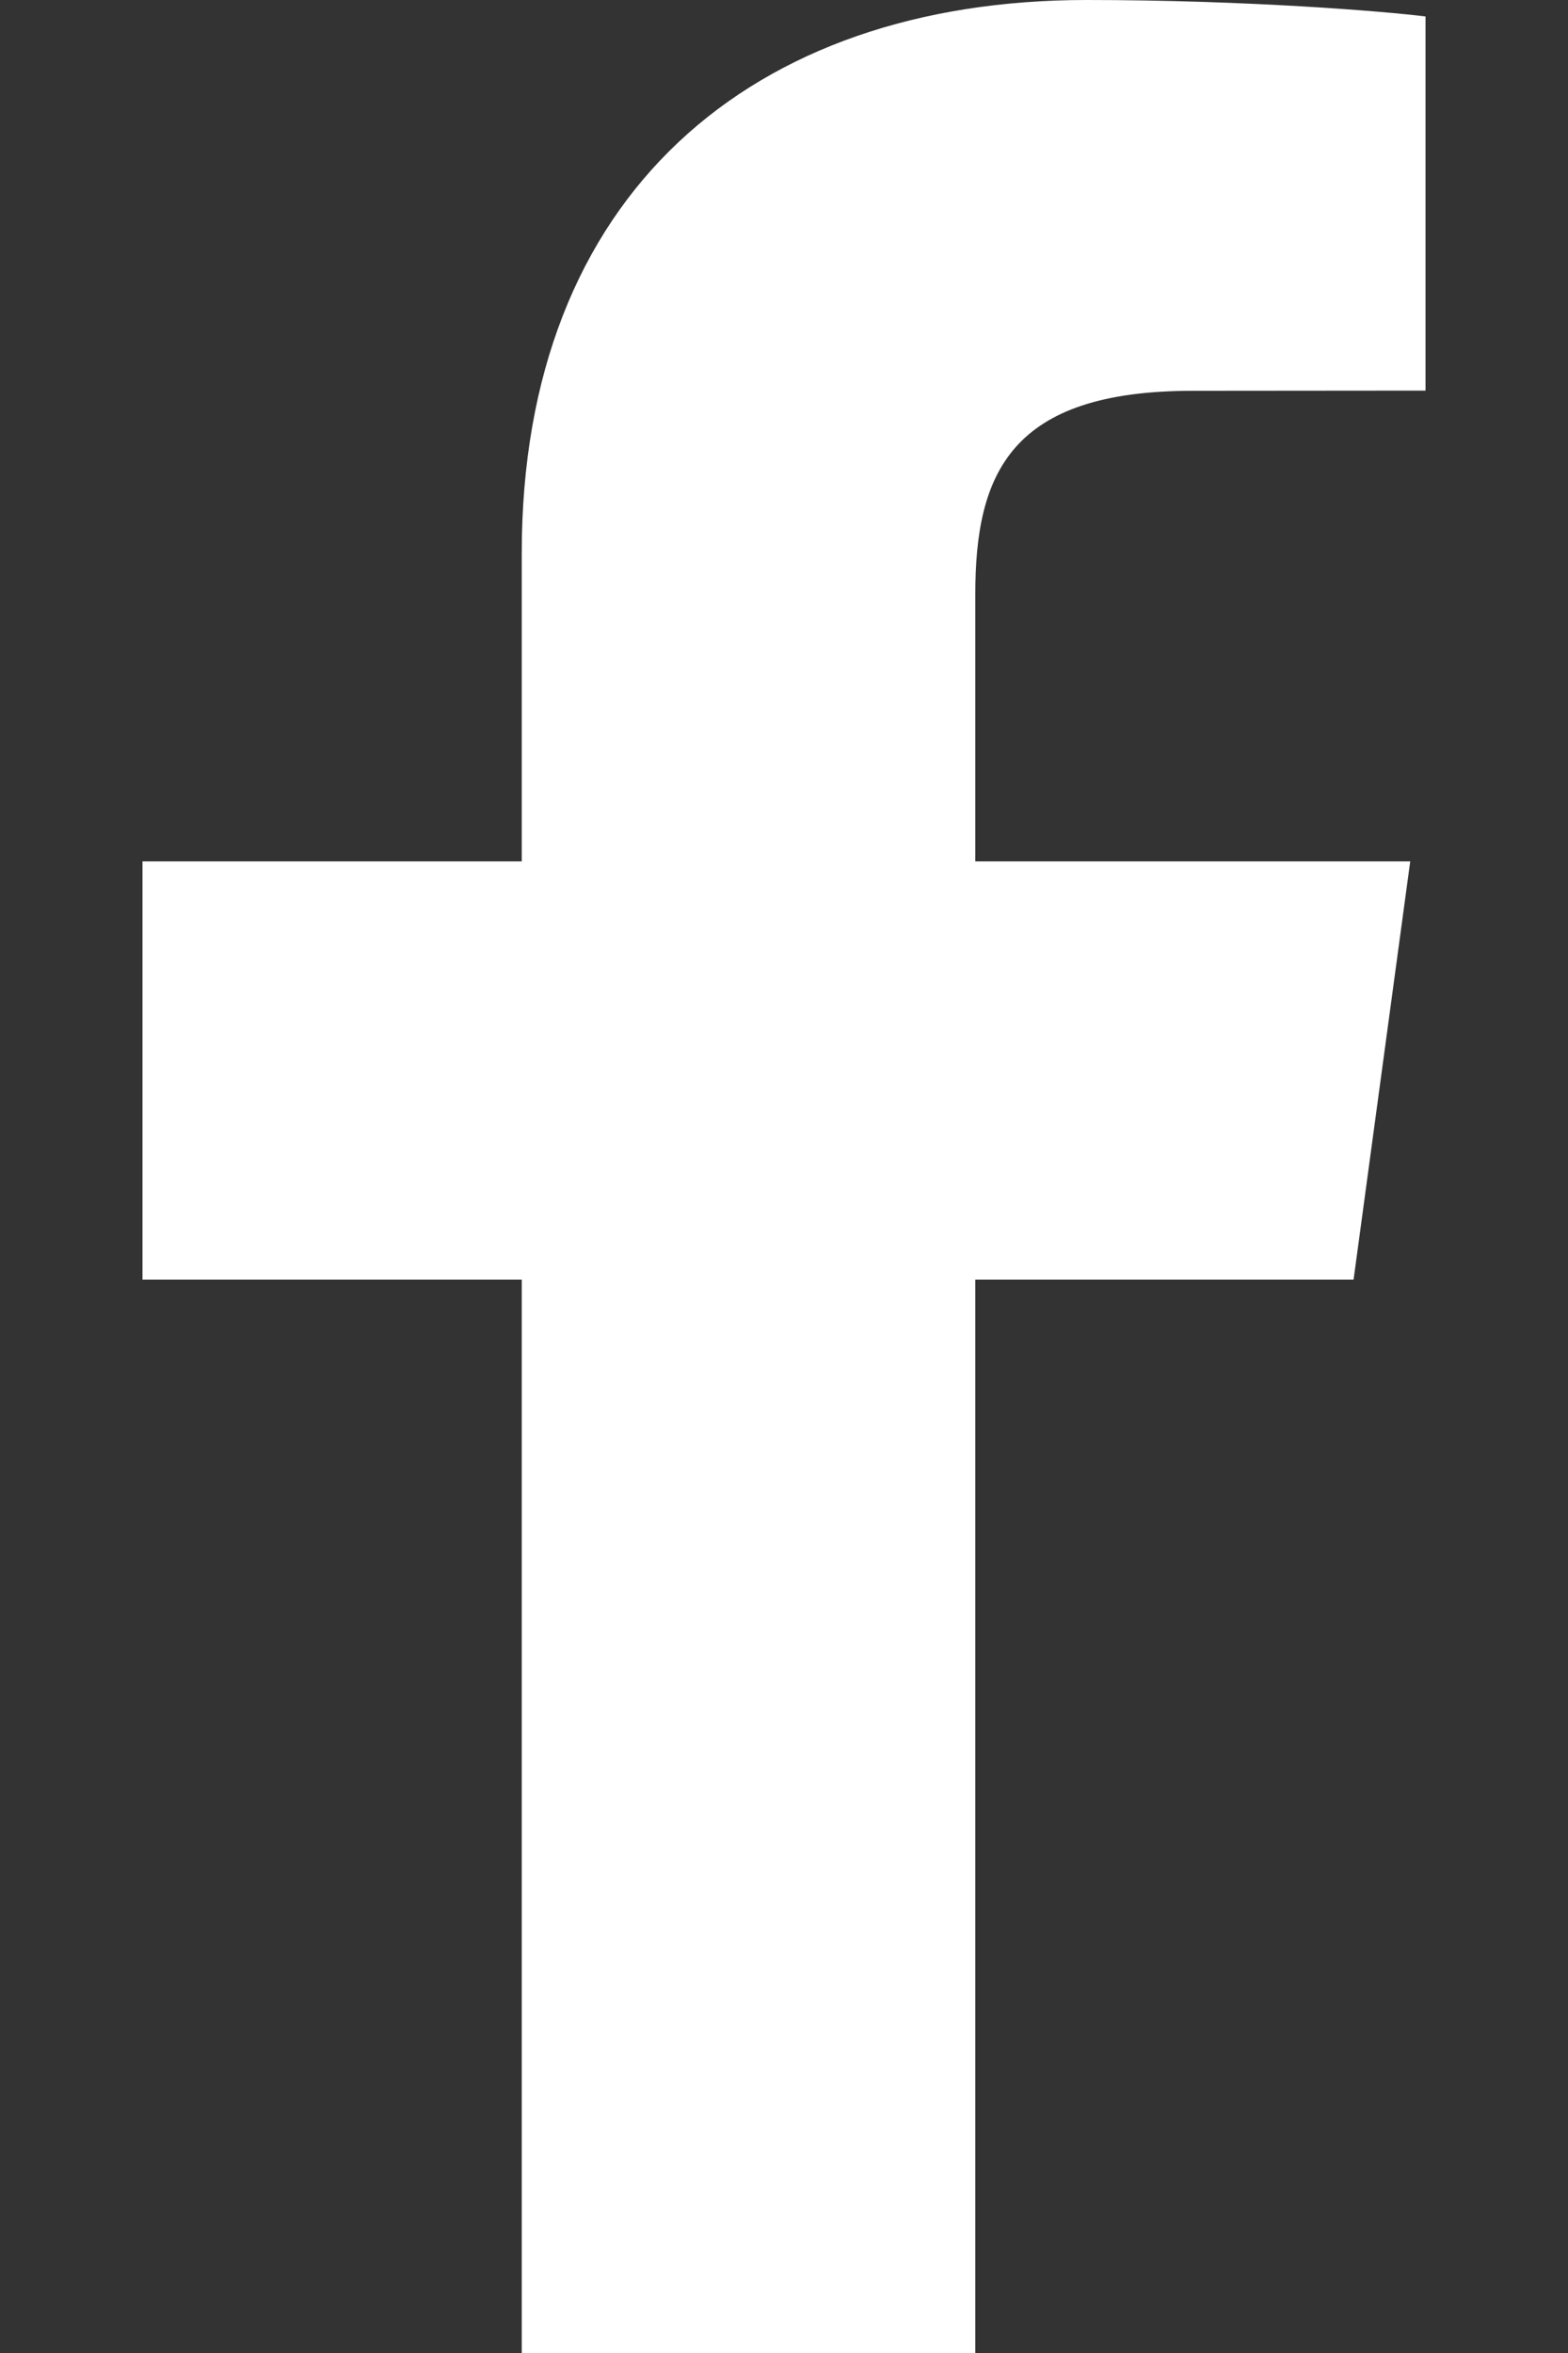 <?xml version="1.0" encoding="UTF-8"?>
<svg xmlns="http://www.w3.org/2000/svg" width="8" height="12" viewBox="0 0 8 12" fill="none">
  <rect x="0" y="0" width="8" height="12" fill="#333333" stroke="none"/>
  <path d="M4.976 12V6.526H6.906L7.195 4.393H4.976V3.031C4.976 2.413 5.156 1.993 6.086 1.993L7.273 1.992V0.084C7.068 0.058 6.363 0 5.544 0C3.833 0 2.662 0.994 2.662 2.82V4.393H0.727V6.526H2.662V12H4.976V12Z" fill="white"></path>
</svg>

